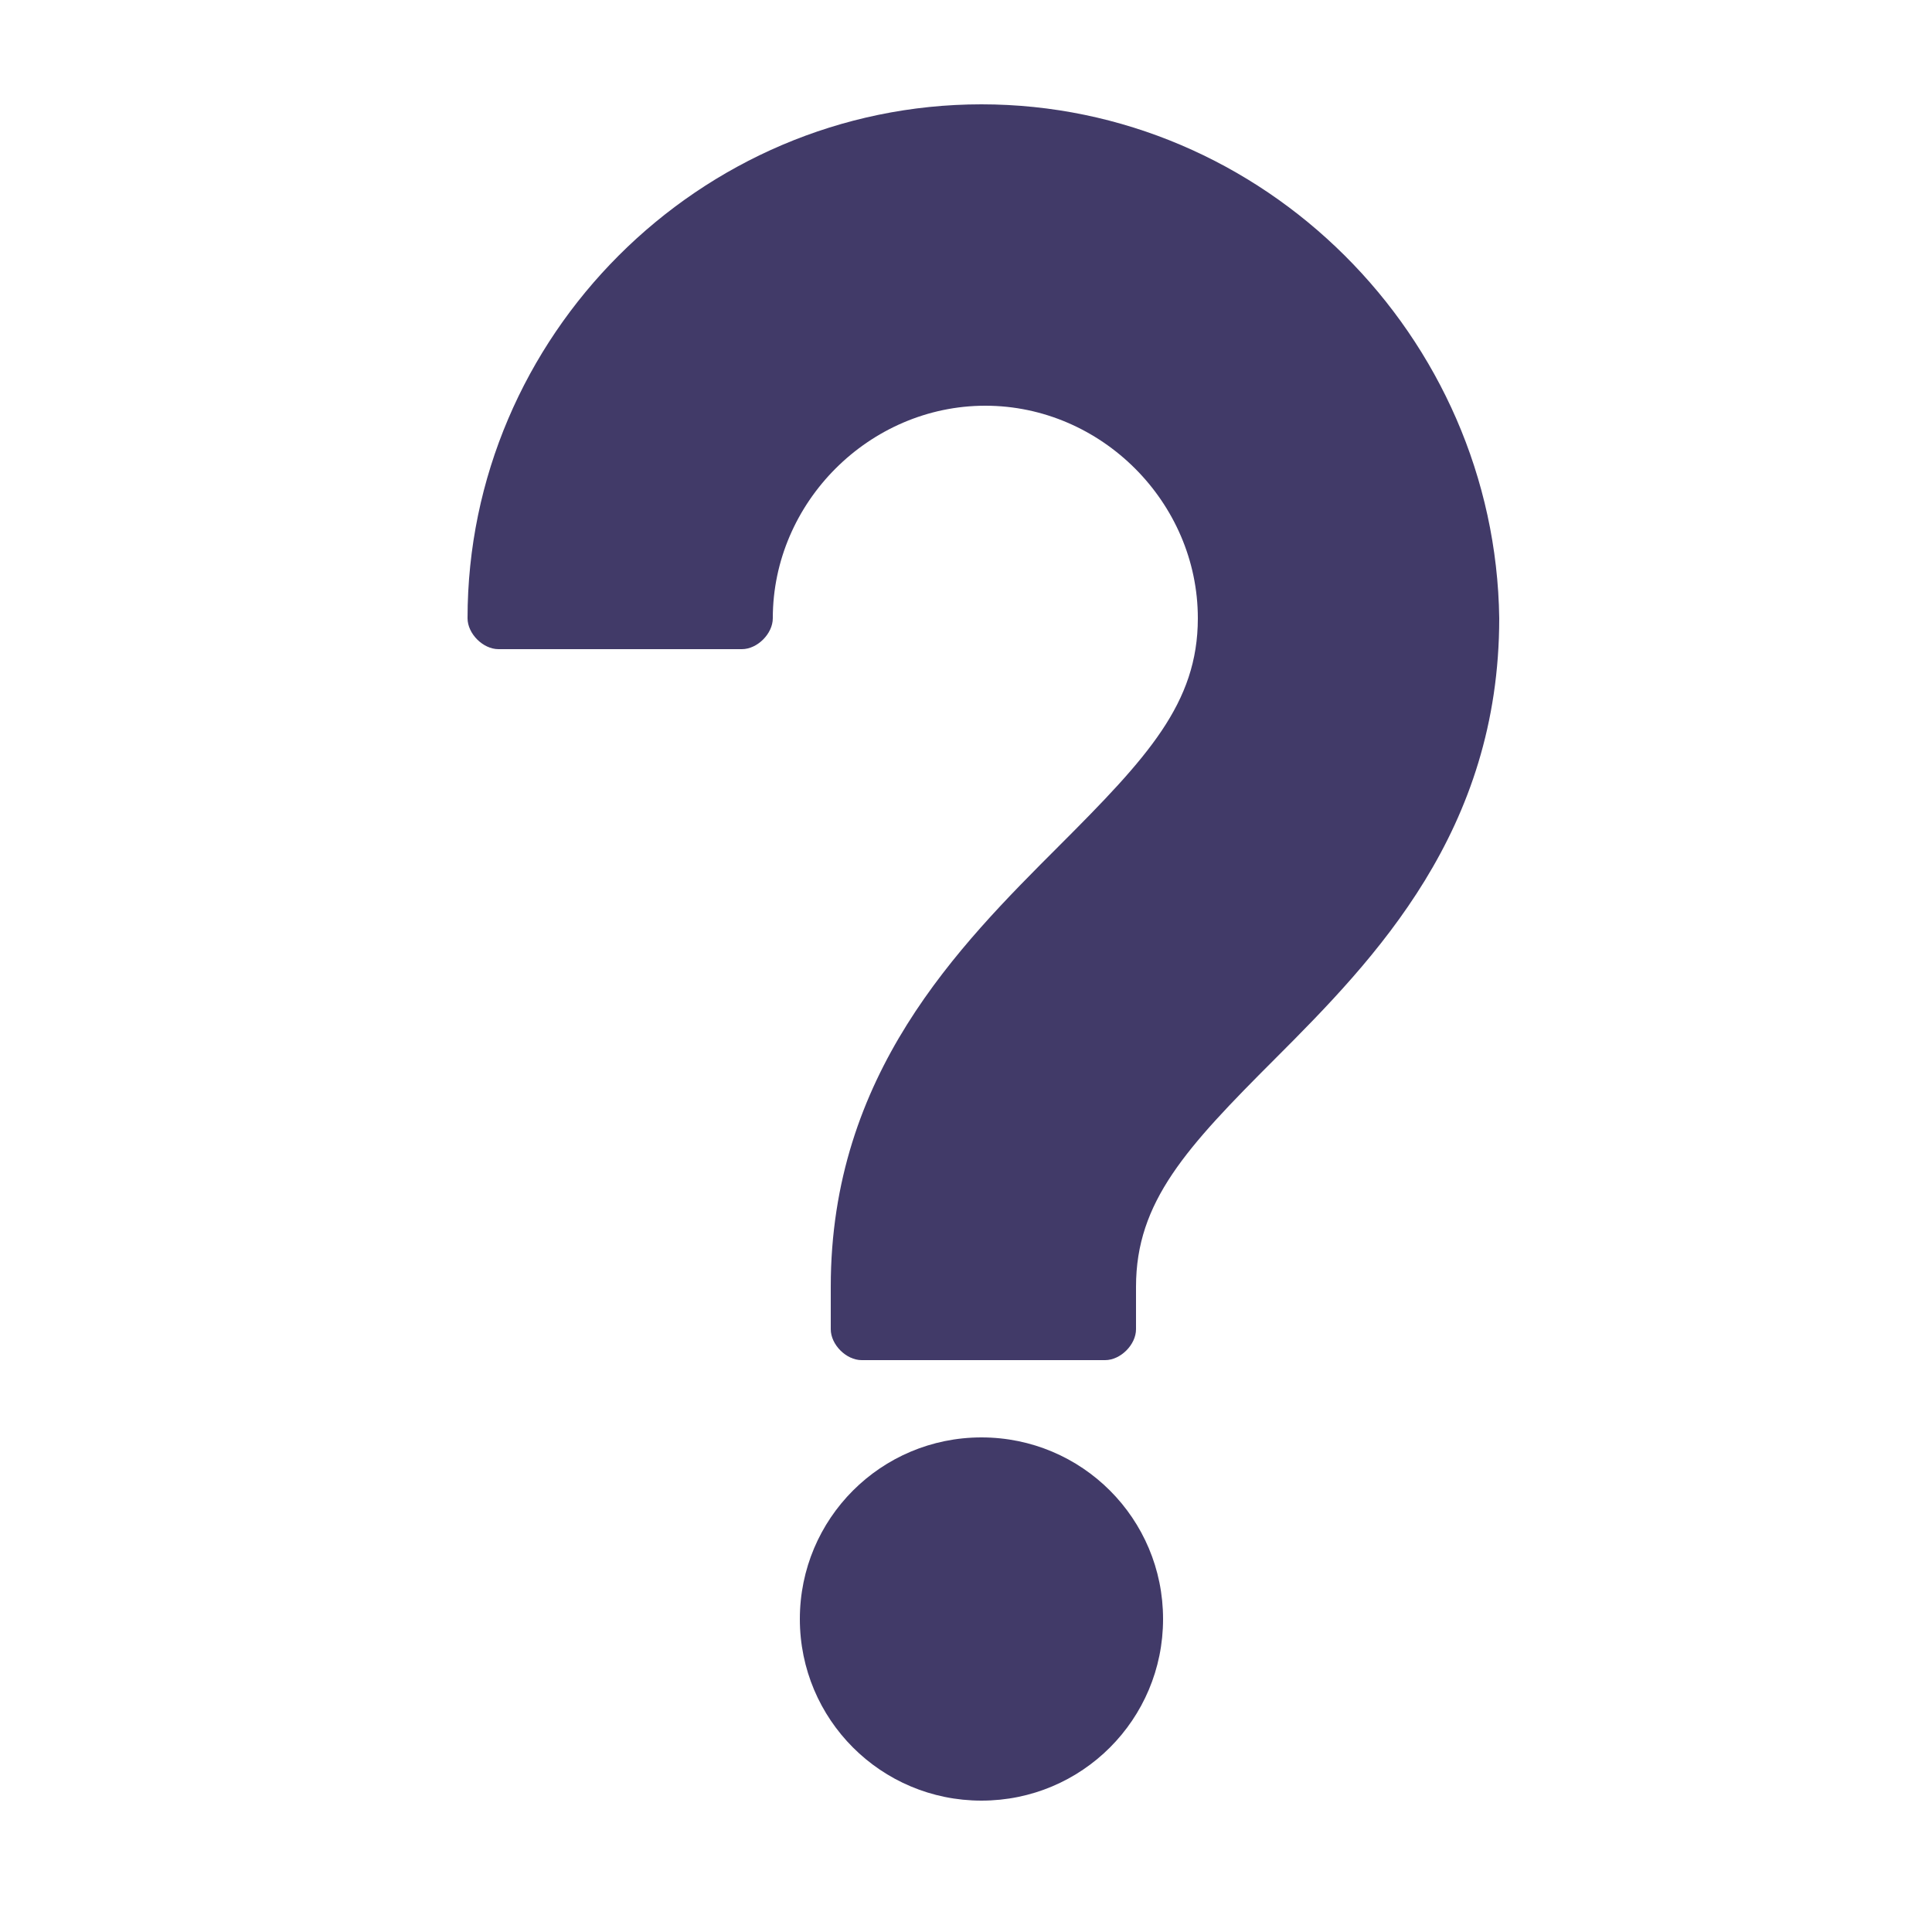 <?xml version="1.0" encoding="utf-8"?>
<!-- Generator: Adobe Illustrator 25.4.8, SVG Export Plug-In . SVG Version: 6.00 Build 0)  -->
<svg version="1.1" id="Layer_1" xmlns="http://www.w3.org/2000/svg" xmlns:xlink="http://www.w3.org/1999/xlink" x="0px" y="0px"
	 viewBox="0 0 50 50" style="enable-background:new 0 0 50 50;" xml:space="preserve">
<style type="text/css">
	.st0{fill:#413A68;}
</style>
<path class="st0" d="M30.1,41.9c0,2.6-2.1,4.7-4.7,4.7c-2.6,0-4.7-2.1-4.7-4.7c0-2.6,2.1-4.7,4.7-4.7C28,37.2,30.1,39.3,30.1,41.9z
	 M25.4,2.7c-7.3,0-13.3,6-13.3,13.3c0,0.4,0.4,0.8,0.8,0.8h6.3c0.4,0,0.8-0.4,0.8-0.8c0-3,2.5-5.5,5.5-5.5c3,0,5.5,2.5,5.5,5.5
	c0,2.2-1.3,3.6-3.6,5.9c-2.6,2.6-5.9,5.9-5.9,11.4v1.1c0,0.4,0.4,0.8,0.8,0.8h6.3c0.4,0,0.8-0.4,0.8-0.8v-1.1c0-2.2,1.3-3.6,3.6-5.9
	c2.6-2.6,5.8-5.9,5.8-11.4C38.7,8.7,32.7,2.7,25.4,2.7L25.4,2.7L25.4,2.7z"/>
</svg>
